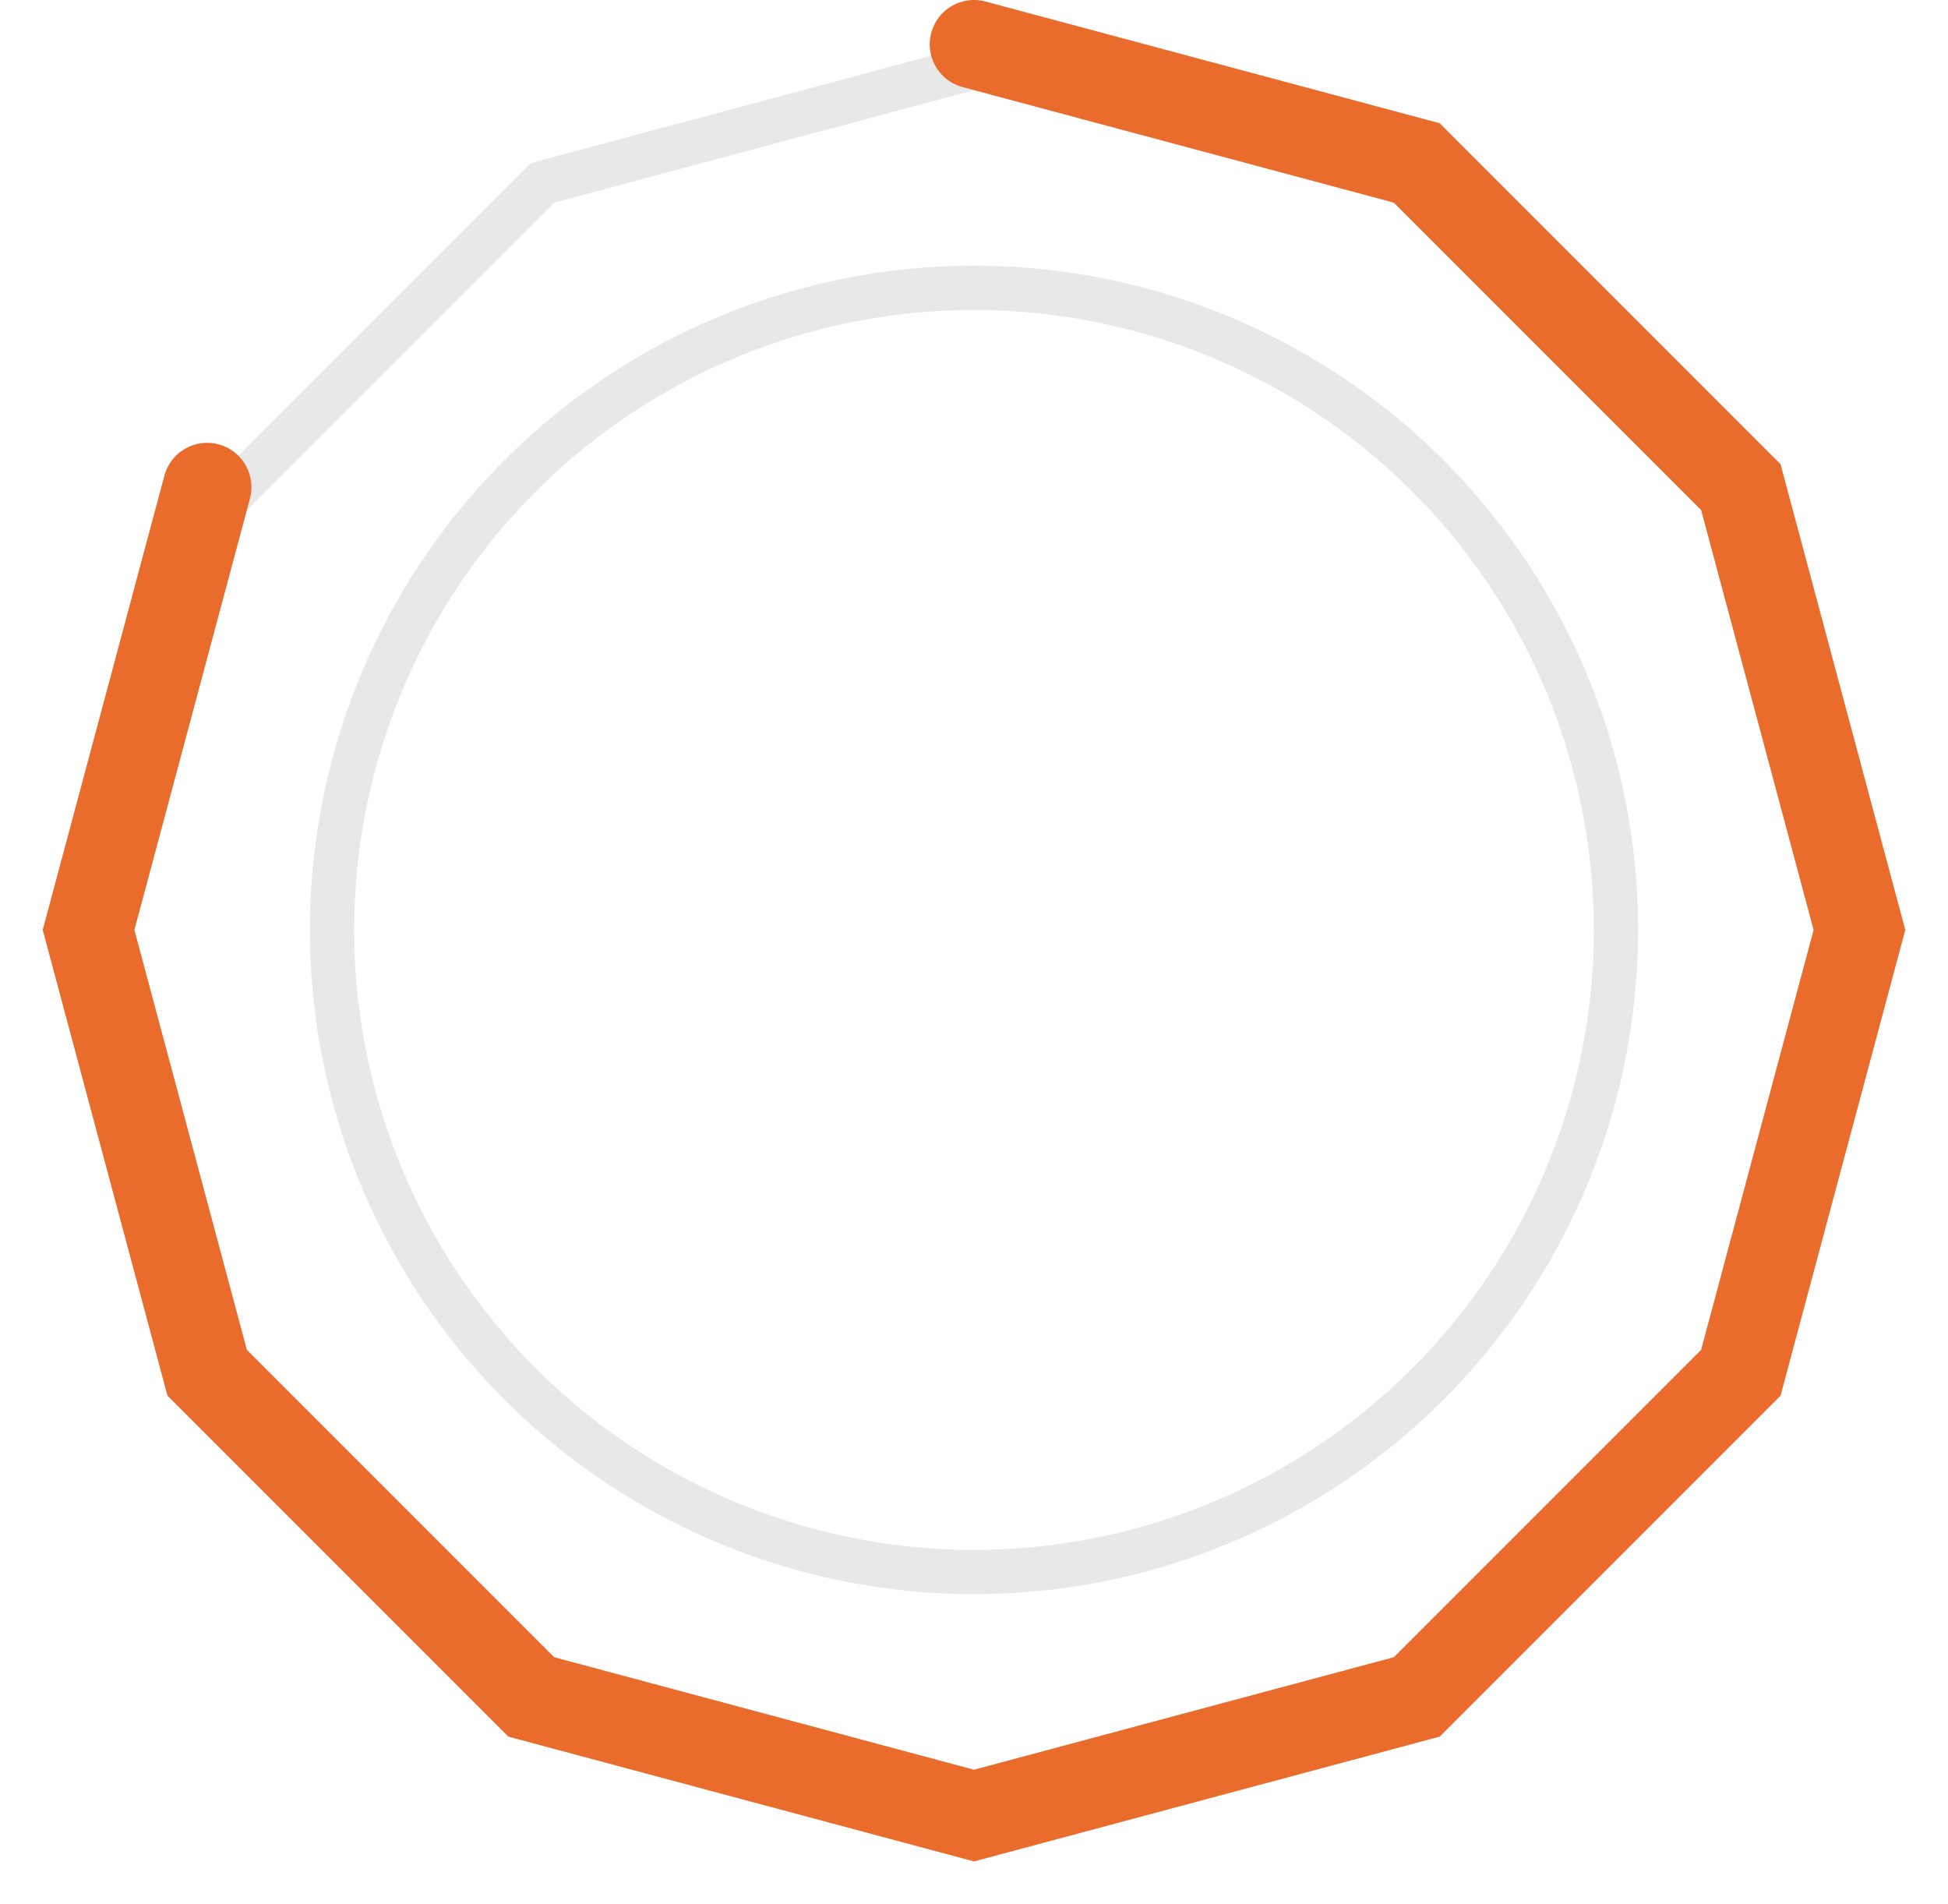 <?xml version="1.0" encoding="UTF-8"?> <svg xmlns="http://www.w3.org/2000/svg" width="44" height="43" viewBox="0 0 44 43" fill="none"> <path d="M12.259 4.128L22 1.518L31.741 4.128L38.872 11.259L41.482 21L38.872 30.741L31.741 37.872L22 40.482L12.259 37.872L5.128 30.741L2.518 21L5.128 11.259L12.259 4.128Z" stroke="#141414" stroke-opacity="0.1"></path> <path d="M22 1L32 3.679L39.321 11L42 21L39.321 31L32 38.321L22 41L12 38.321L4.679 31L2 21L4.679 11" stroke="#E96C2D" stroke-width="2" stroke-linecap="round"></path> <circle cx="22" cy="21" r="14.5" stroke="#141414" stroke-opacity="0.1"></circle> </svg> 